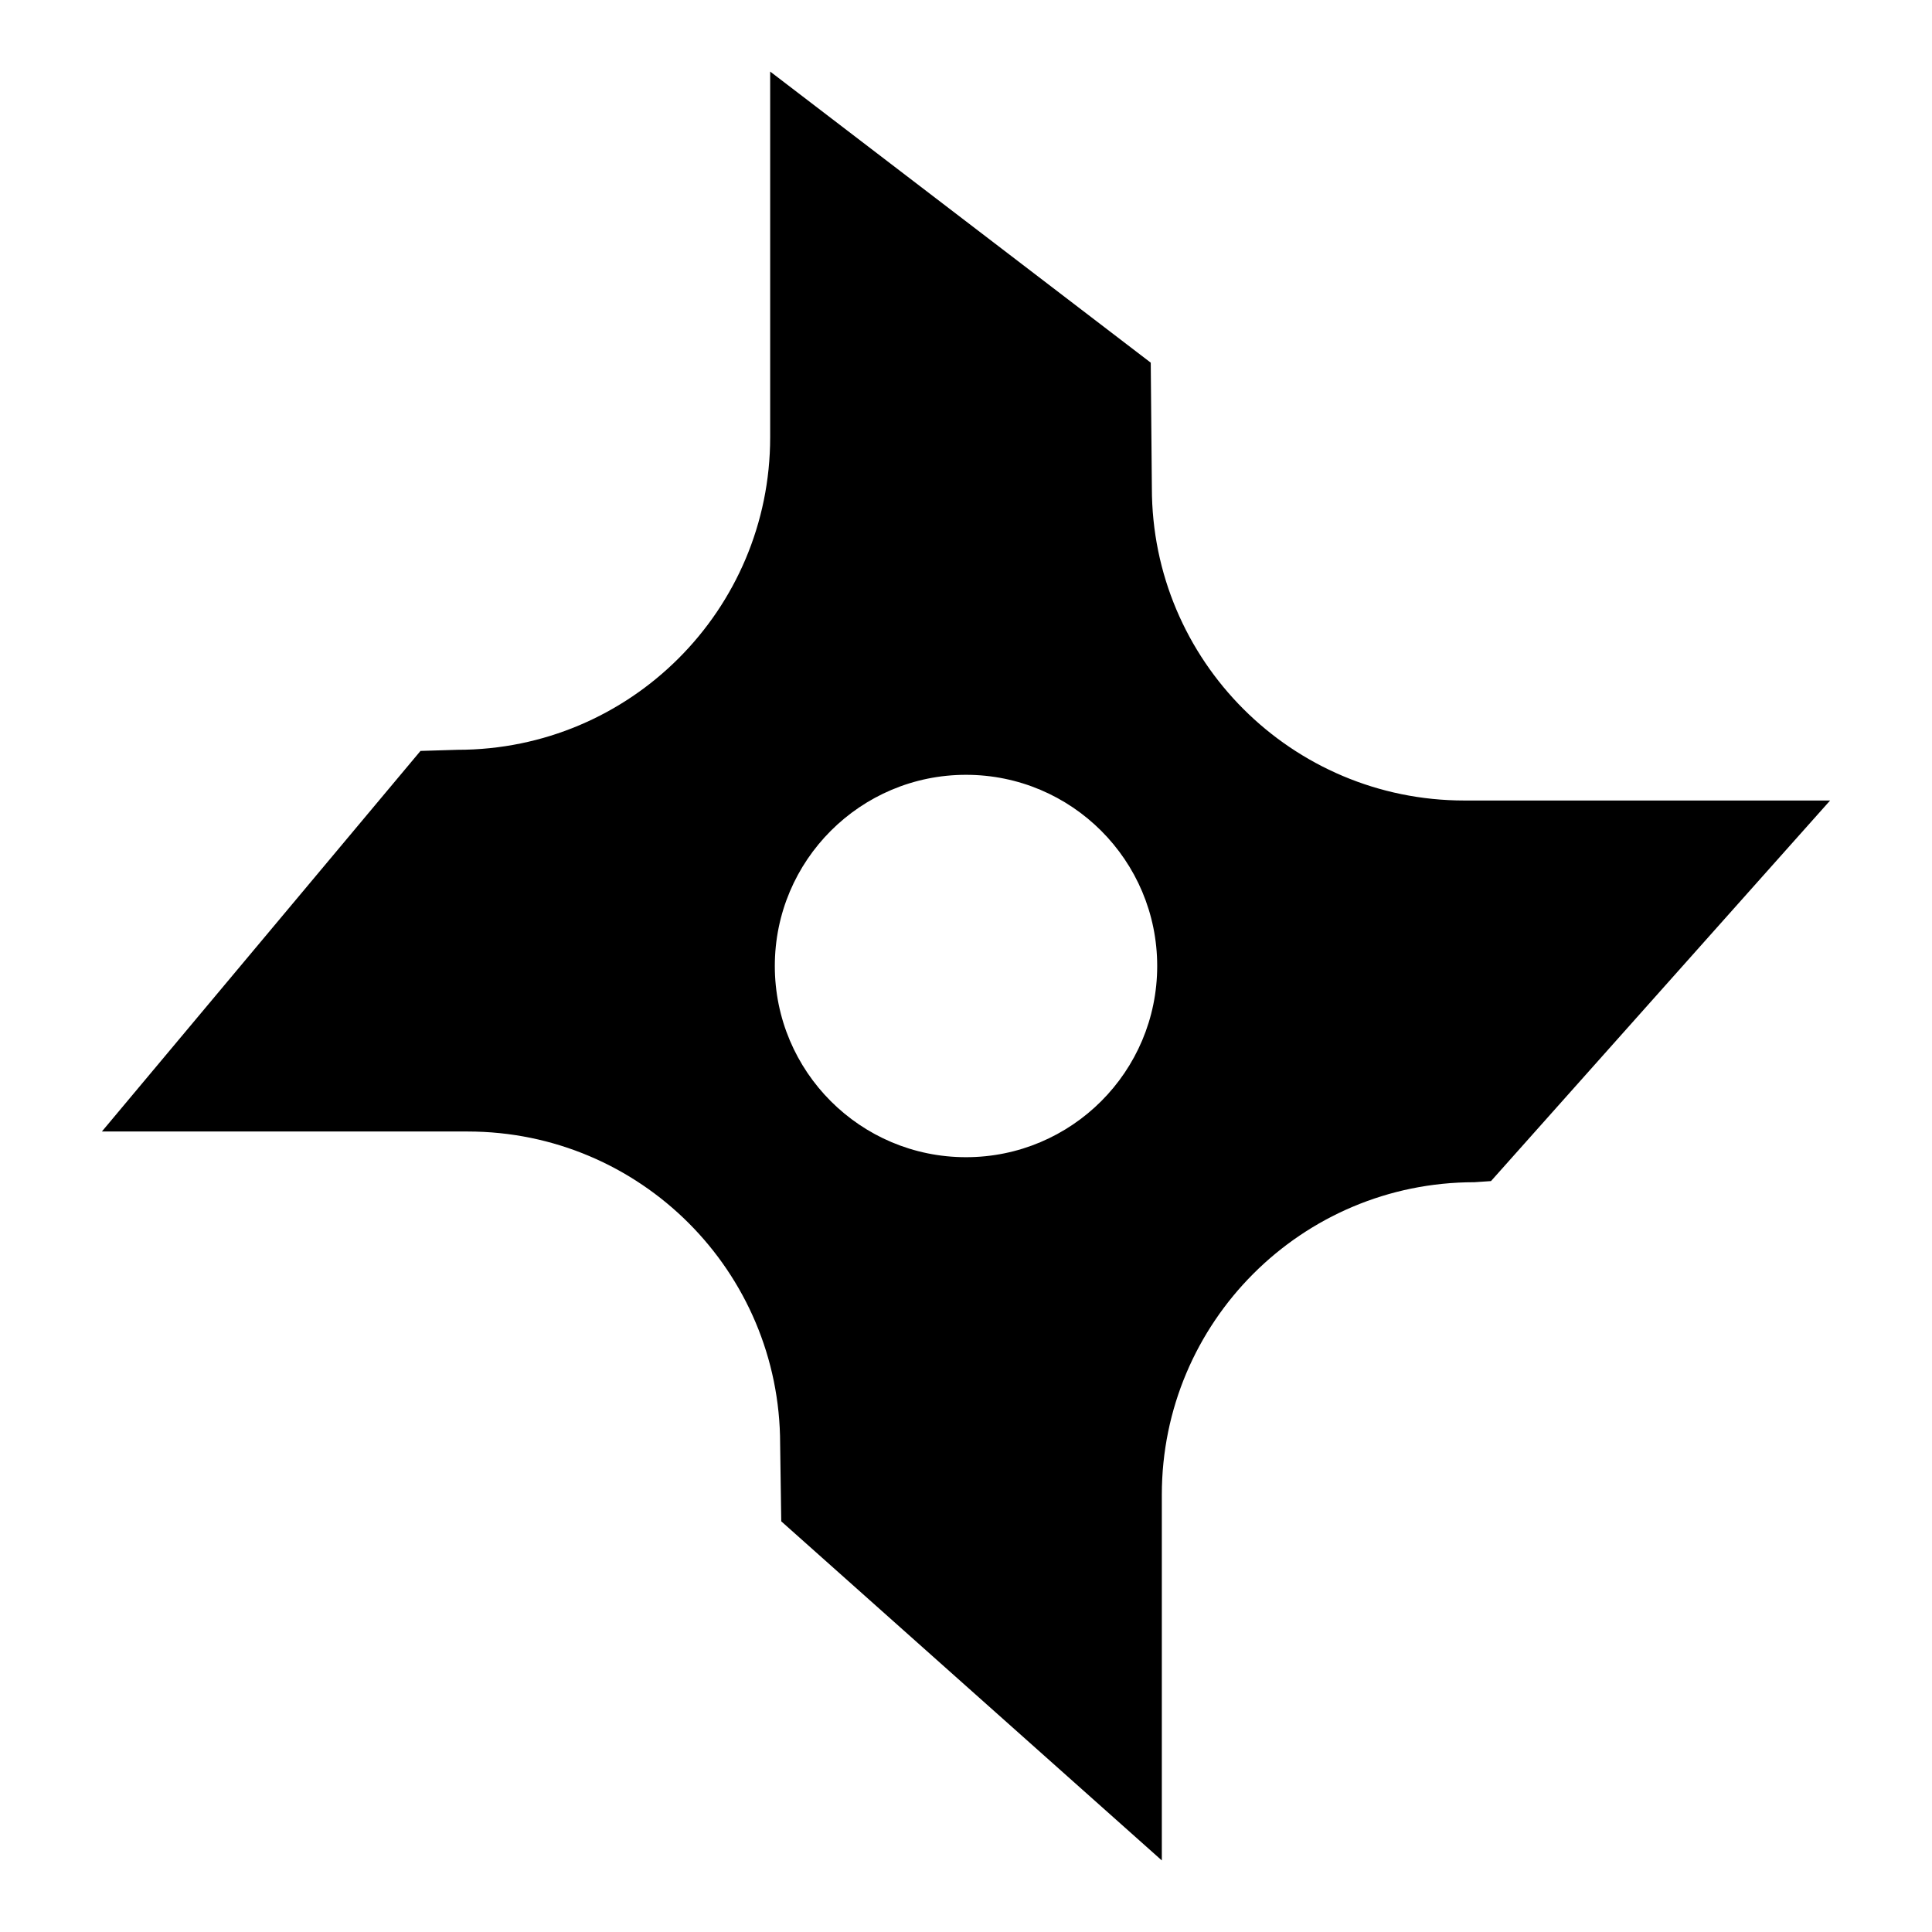 <?xml version="1.0" encoding="utf-8"?><!-- Uploaded to: SVG Repo, www.svgrepo.com, Generator: SVG Repo Mixer Tools -->
<svg width="800px" height="800px" viewBox="0 0 512 512" xmlns="http://www.w3.org/2000/svg"><path fill="#000000" d="M395.13 313l89.869-100.857H388.08c-45.748 0-82.824-37.063-82.824-82.824l-.297-33.208-100.857-77.147v96.917c0 45.751-37.06 82.824-82.822 82.824l-9.844.298L27.001 299.86h96.92c45.75 0 82.822 37.062 82.822 82.824l.298 20.484 100.854 89.868v-96.913c0-45.749 37.062-82.823 82.824-82.823zM256 306.669c-27.99 0-50.666-22.685-50.666-50.665 0-27.99 22.679-50.671 50.665-50.671 27.99 0 50.67 22.682 50.67 50.671 0 27.98-22.683 50.665-50.67 50.665z"/></svg>